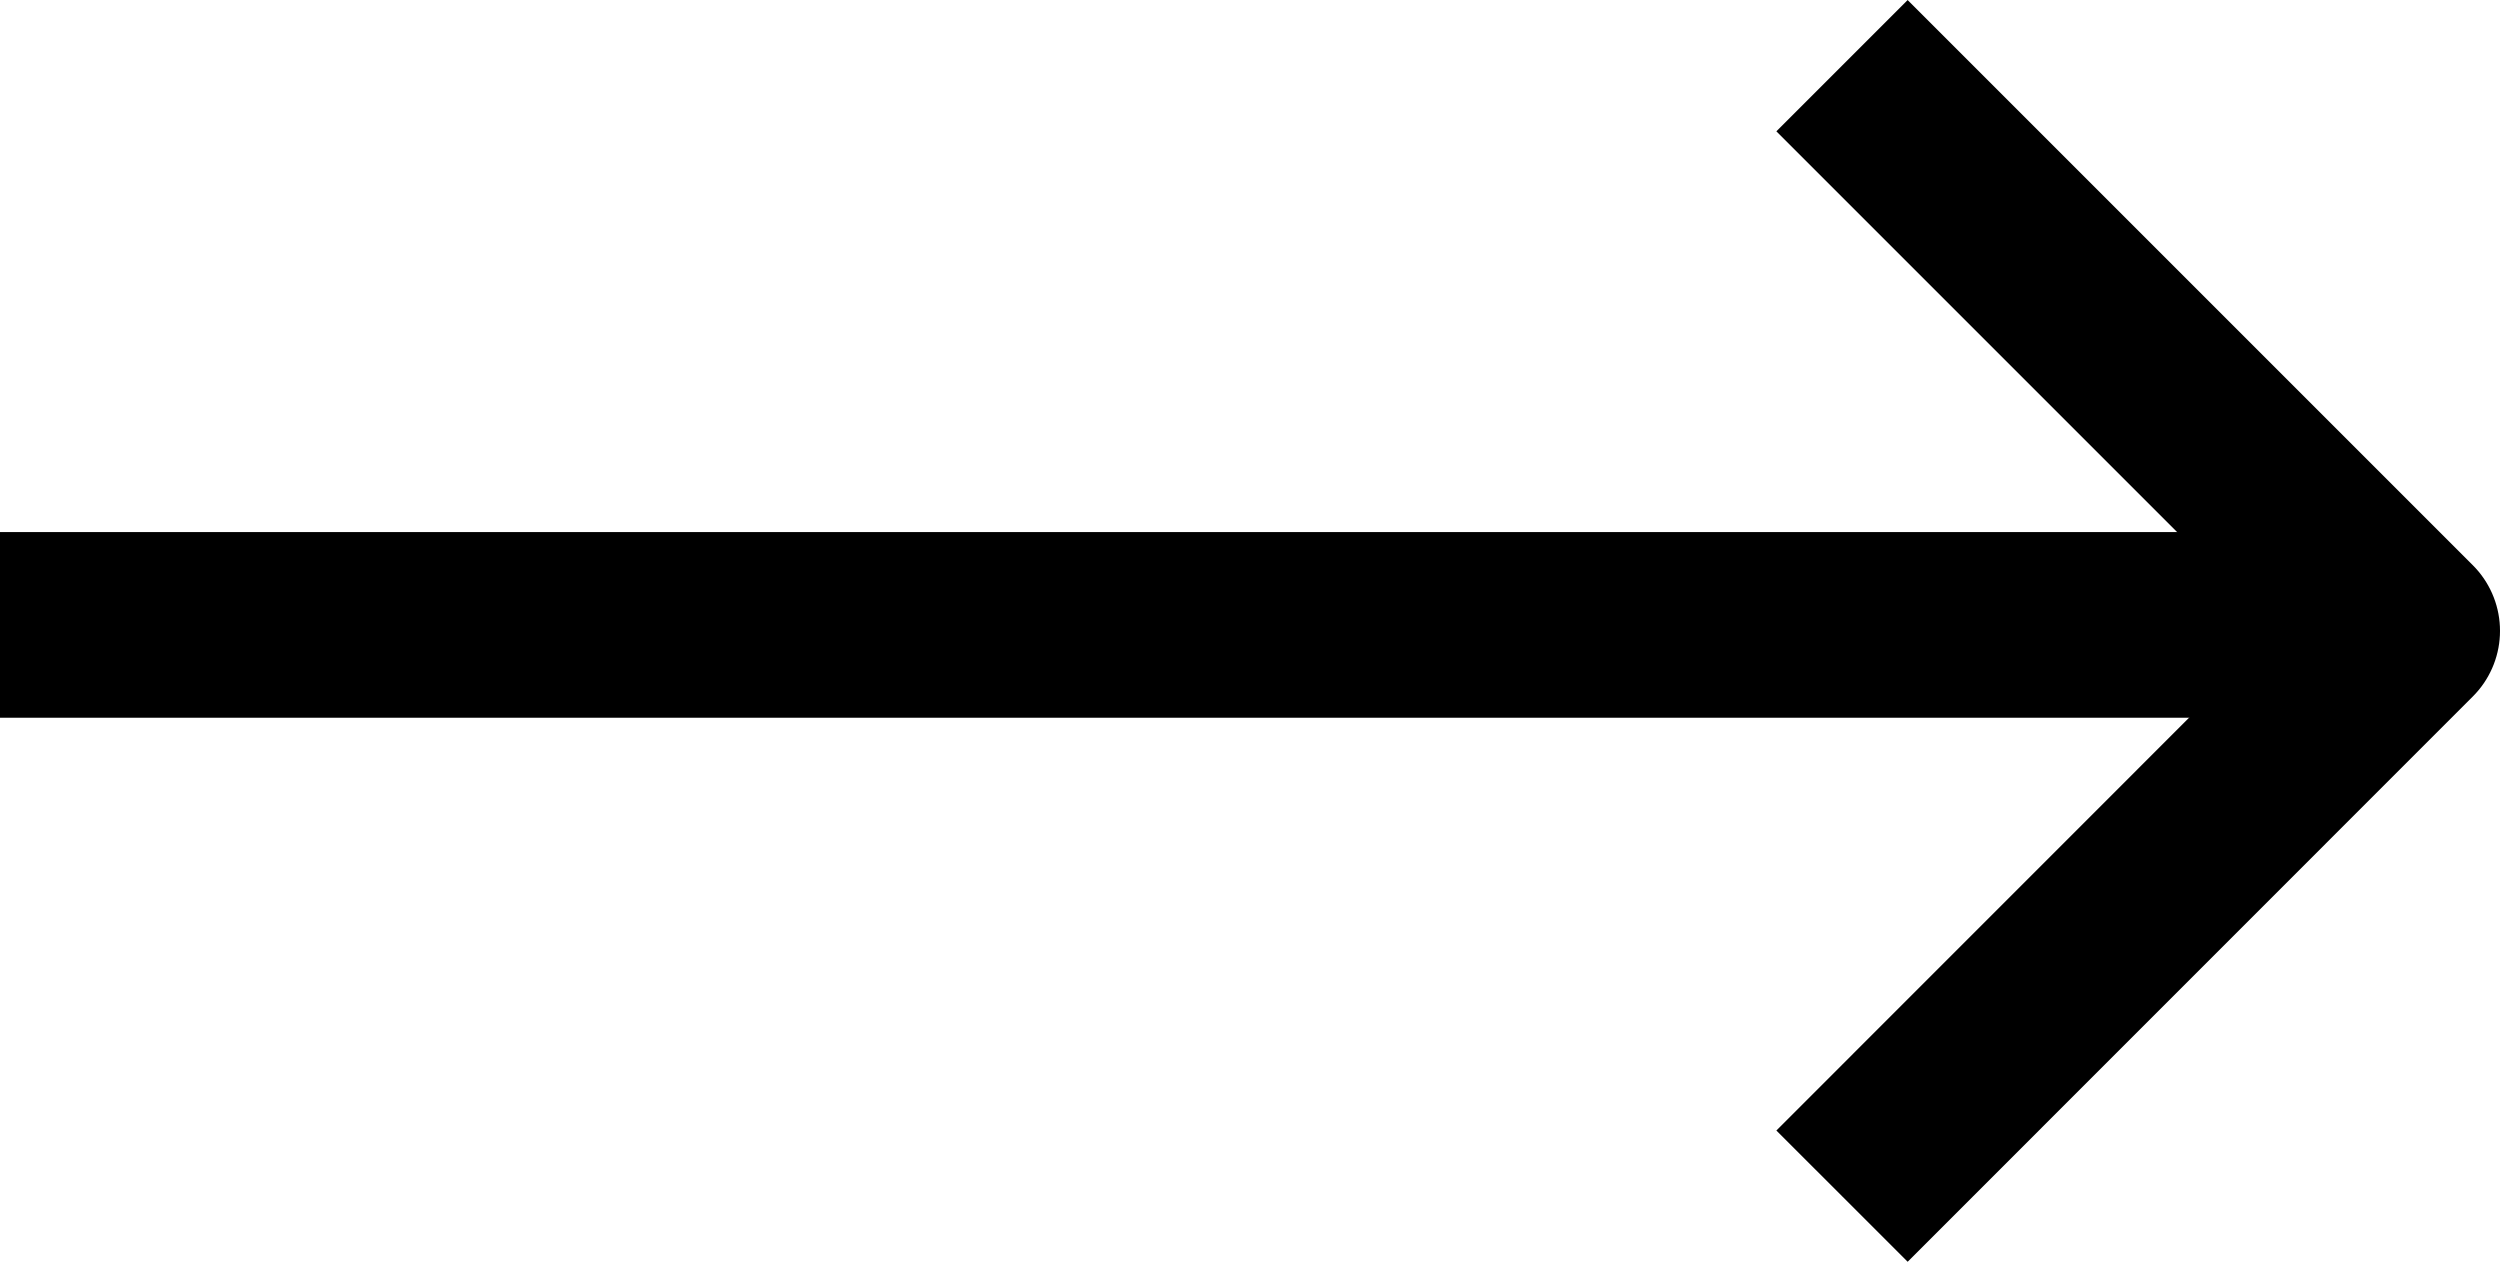 <svg xmlns="http://www.w3.org/2000/svg" width="20.199" height="10.194" viewBox="0 0 20.199 10.194">
  <g id="arrow-kosik" transform="translate(-621.697 1050.406) rotate(-90)">
    <path id="Shape_1417" data-name="Shape 1417" d="M339,1358.061V1340" transform="translate(706.357 -717.553)" fill="none" stroke="#000" stroke-linecap="square" stroke-linejoin="round" stroke-width="1.5"/>
    <path id="Shape_1418" data-name="Shape 1418" d="M340.073,1350.11l-4.036,4.036L332,1350.11" transform="translate(709.272 -713)" fill="none" stroke="#000" stroke-linecap="square" stroke-linejoin="round" stroke-width="1.5"/>
  </g>
</svg>
